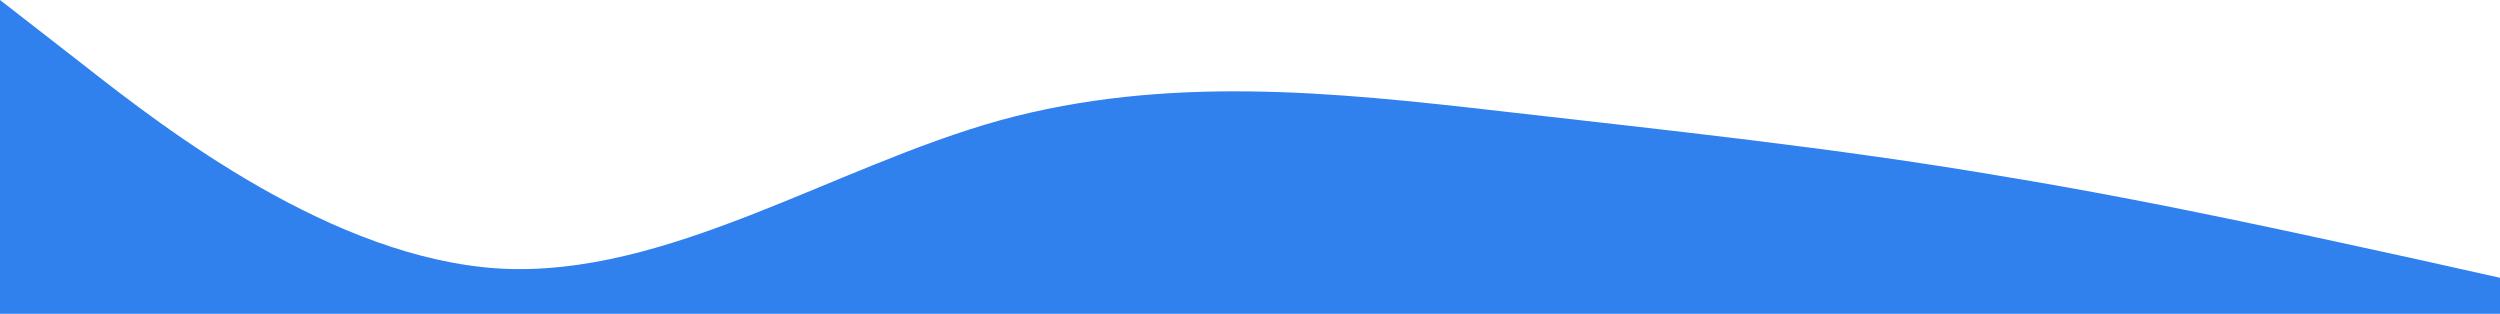 <svg width="1920" height="241" viewBox="0 0 1920 241" fill="none" xmlns="http://www.w3.org/2000/svg">
<path d="M0 0L64 49.733C128 100 256 198.667 384 206.267C512 213.333 640 128 768 92.4C896 57.333 1024 70.667 1152 85.333C1280 100 1408 113.333 1536 135.067C1664 156 1792 185.333 1856 199.067L1920 213.333V241H1856C1792 241 1664 241 1536 241C1408 241 1280 241 1152 241C1024 241 896 241 768 241C640 241 512 241 384 241C256 241 128 241 64 241H0V0Z" fill="#3080EE"/>
</svg>
